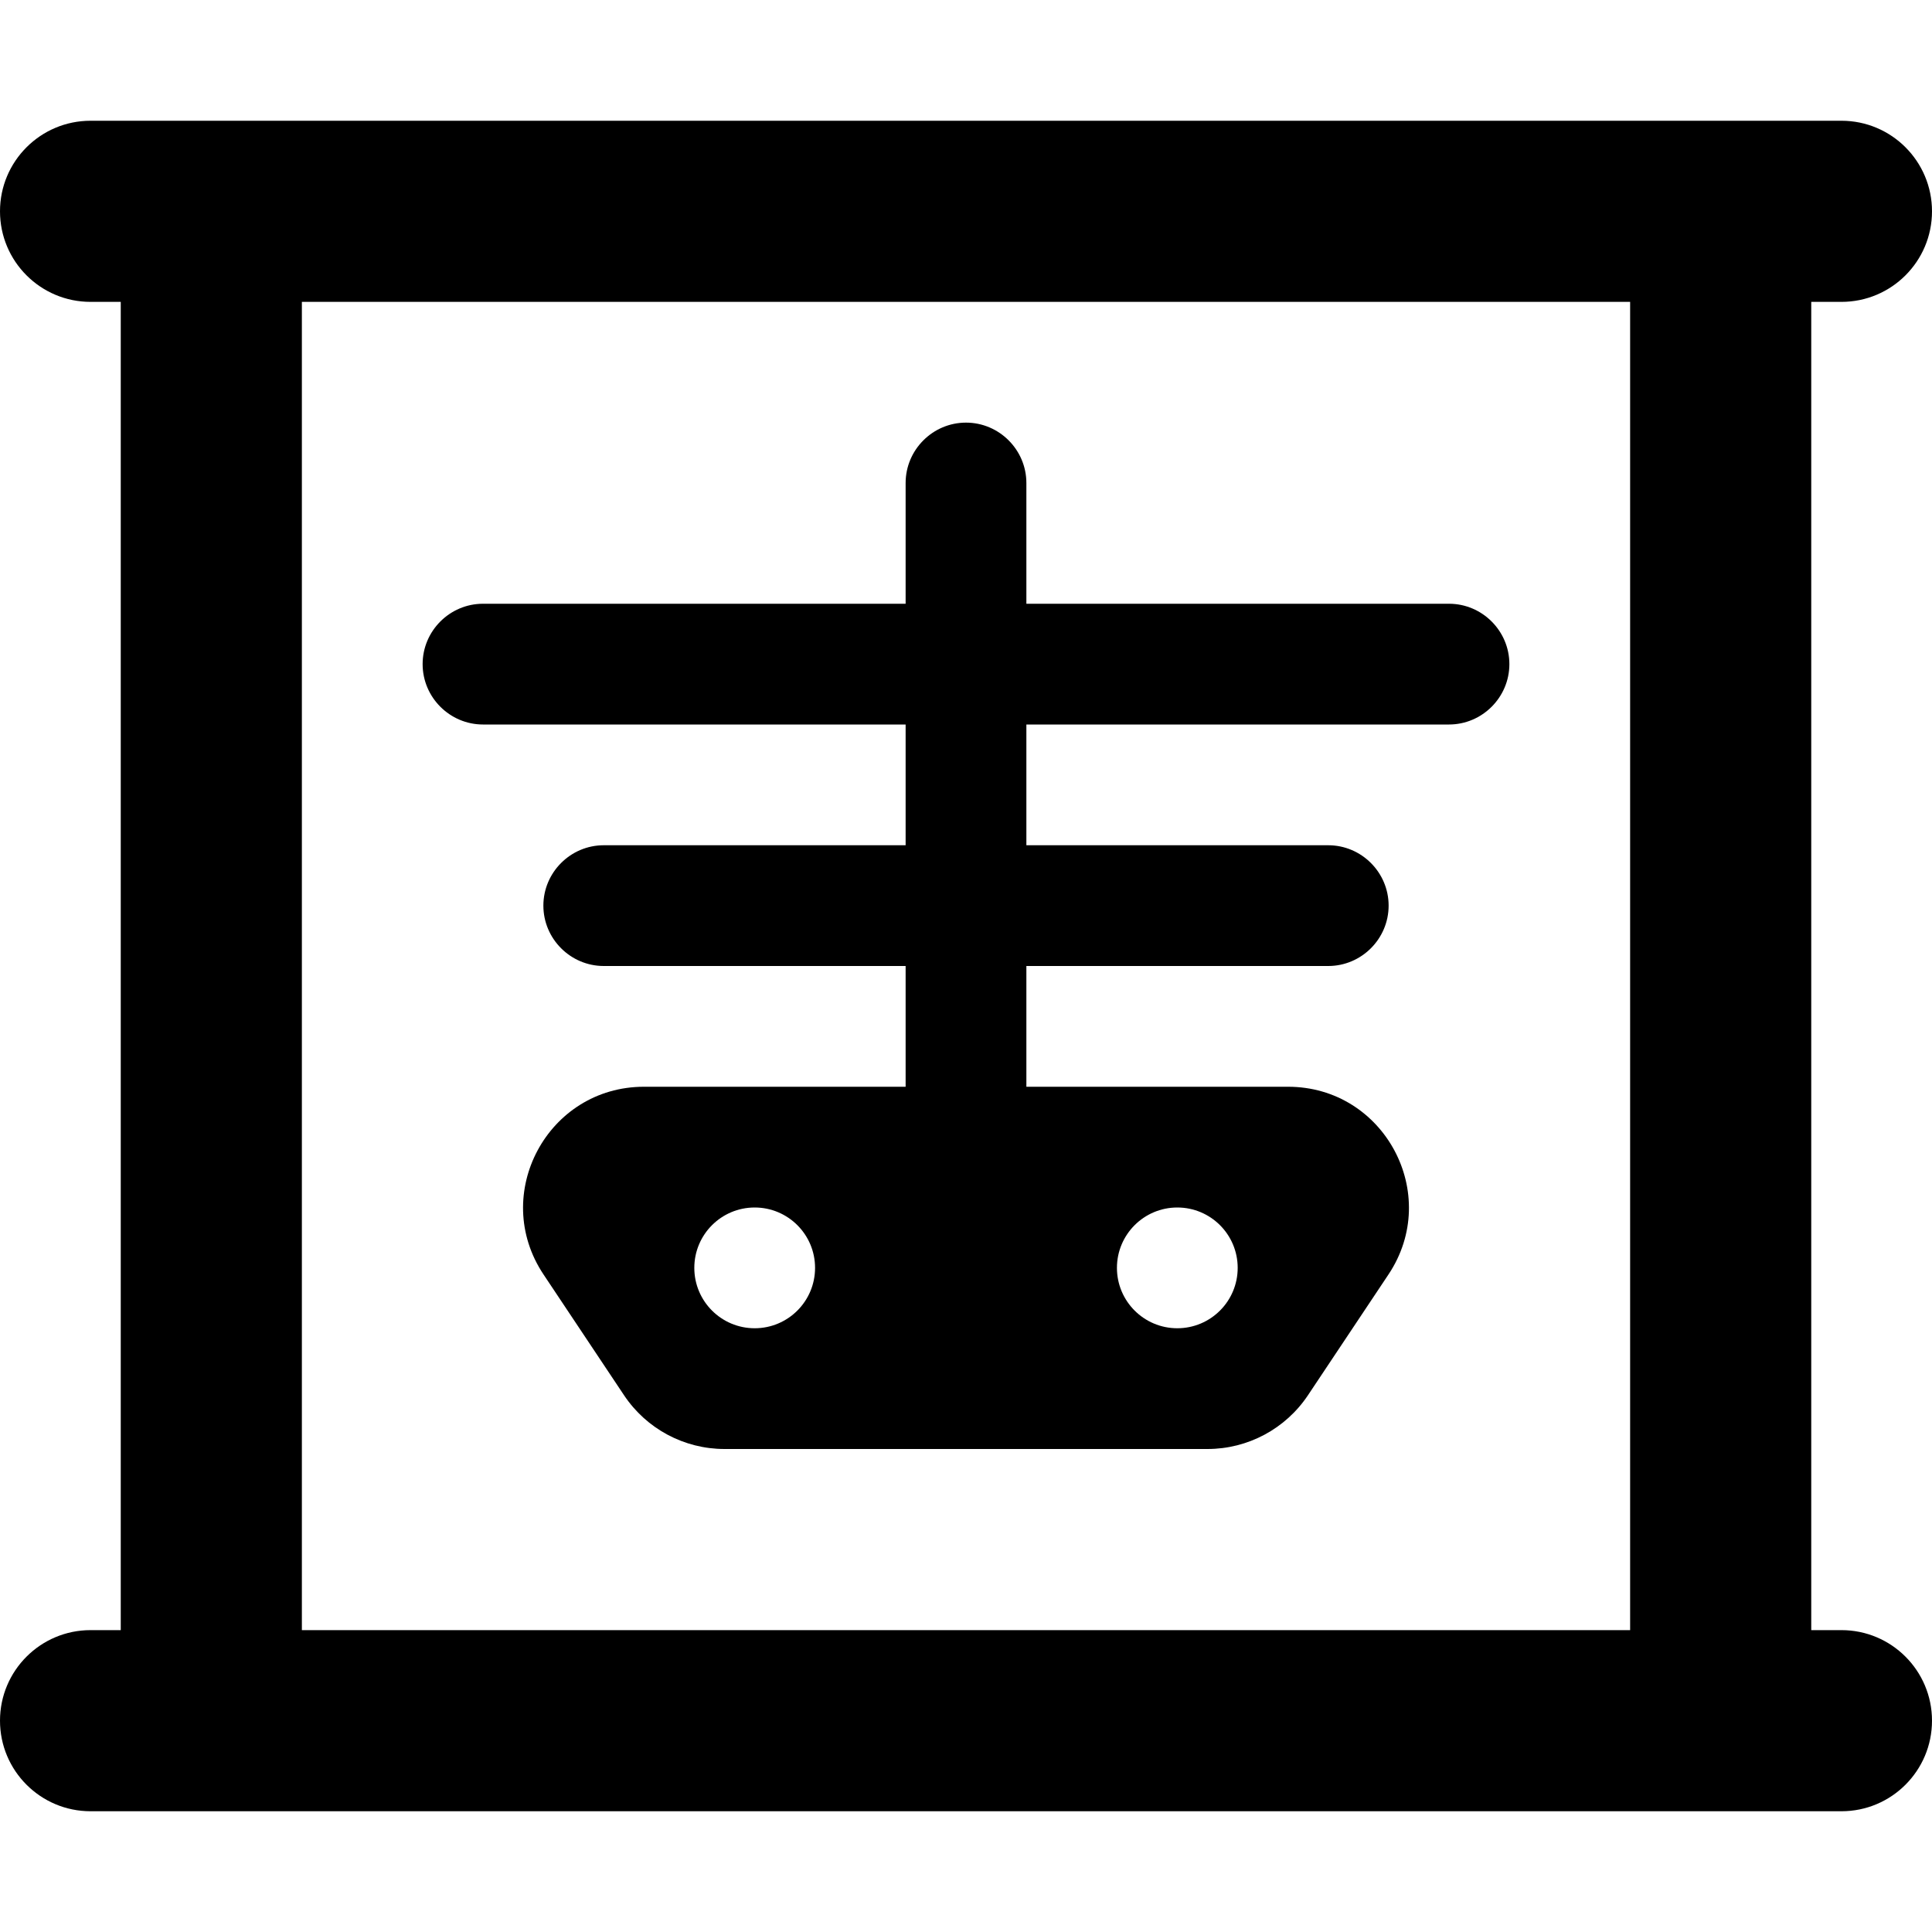 <svg xmlns="http://www.w3.org/2000/svg" viewBox="0 0 512 512"><!-- Font Awesome Pro 6.0.0-alpha2 by @fontawesome - https://fontawesome.com License - https://fontawesome.com/license (Commercial License) --><path d="M128 192H240V224H160C151.199 224 144 231.199 144 240C144 248.799 151.199 256 160 256H240V288H170.666C145.107 288 129.863 316.484 144.041 337.75L165.375 369.75C171.311 378.652 181.303 384 192.002 384H319.998C330.697 384 340.689 378.652 346.625 369.75L367.959 337.75C382.137 316.484 366.893 288 341.334 288H272V256H352C360.801 256 368 248.799 368 240C368 231.199 360.801 224 352 224H272V192H384C392.801 192 400 184.799 400 176C400 167.199 392.801 160 384 160H272V128C272 119.199 264.801 112 256 112S240 119.199 240 128V160H128C119.199 160 112 167.199 112 176C112 184.799 119.199 192 128 192ZM200 352C191.164 352 184 344.836 184 336C184 327.162 191.164 320 200 320S216 327.162 216 336C216 344.836 208.836 352 200 352ZM312 320C320.836 320 328 327.162 328 336C328 344.836 320.836 352 312 352S296 344.836 296 336C296 327.162 303.164 320 312 320ZM488 432H480V80H488C501.256 80 512 69.254 512 56S501.256 32 488 32H24C10.746 32 0 42.746 0 56S10.746 80 24 80H32V432H24C10.746 432 0 442.746 0 456S10.746 480 24 480H488C501.256 480 512 469.254 512 456S501.256 432 488 432ZM432 432H80V80H432V432Z"/></svg>
